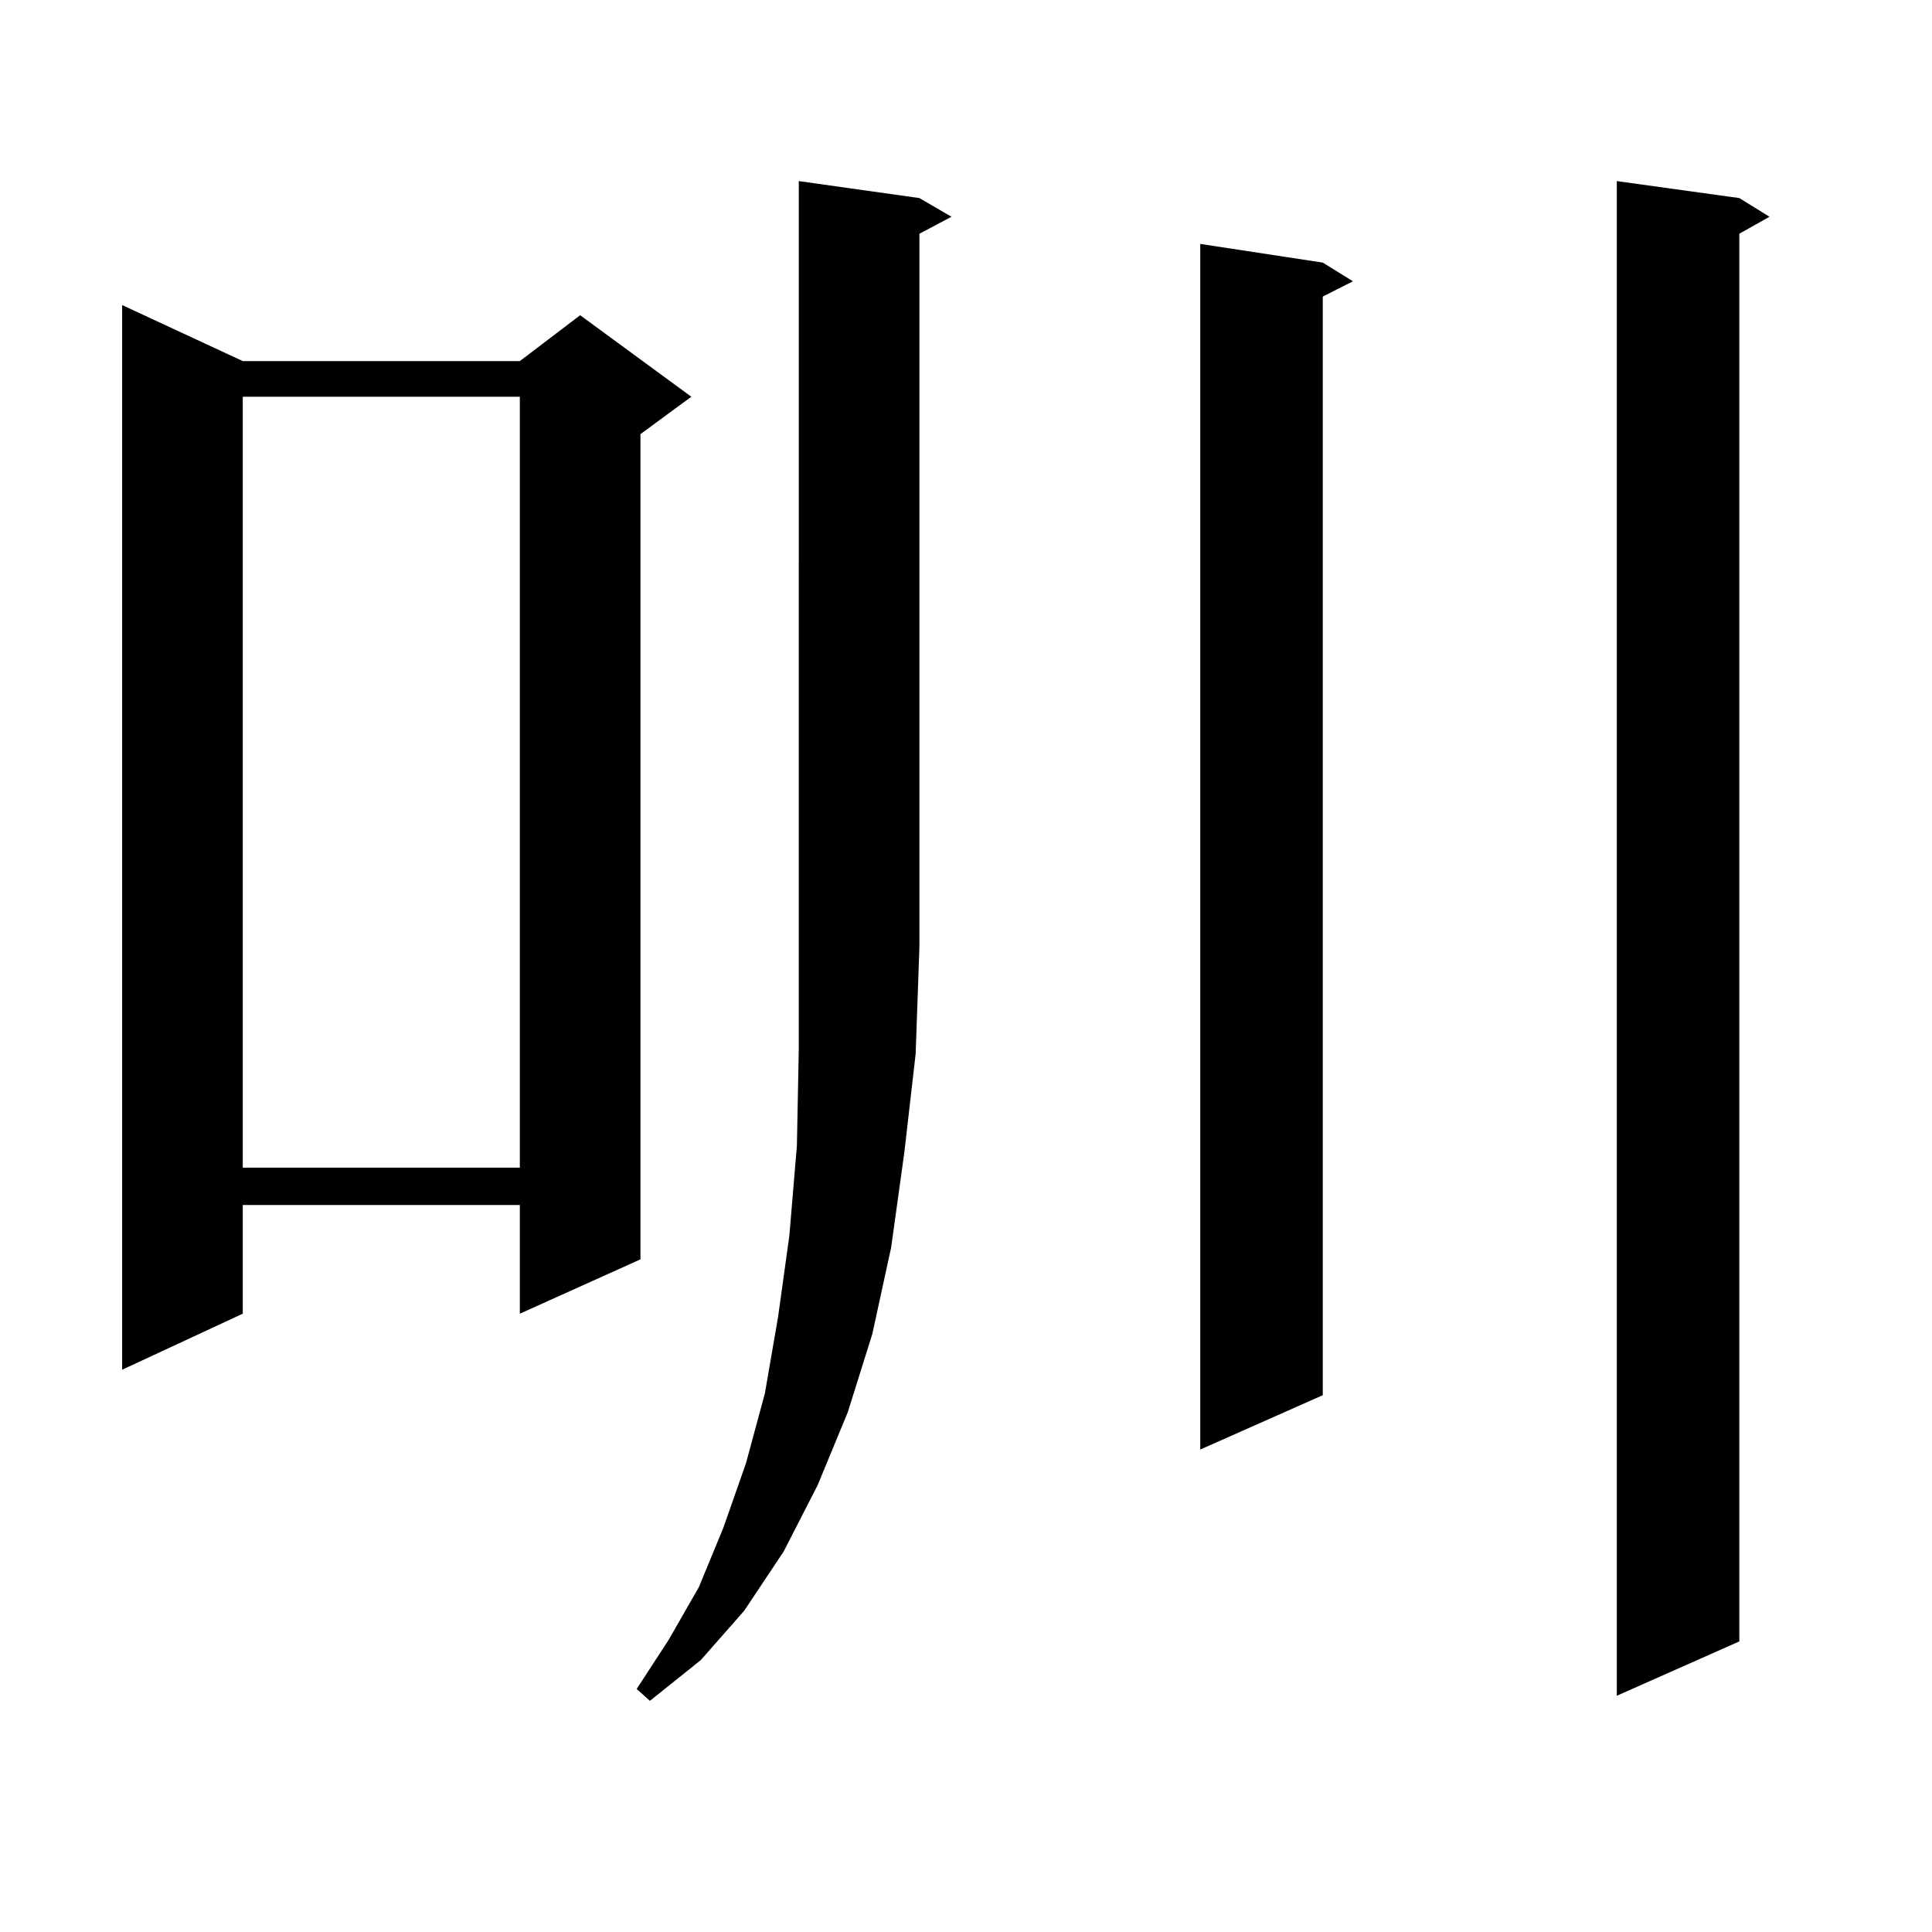 <?xml version="1.0" encoding="utf-8"?>
<!-- Generator: Adobe Illustrator 16.0.0, SVG Export Plug-In . SVG Version: 6.00 Build 0)  -->
<!DOCTYPE svg PUBLIC "-//W3C//DTD SVG 1.1//EN" "http://www.w3.org/Graphics/SVG/1.1/DTD/svg11.dtd">
<svg version="1.1" id="图层_1" xmlns="http://www.w3.org/2000/svg" xmlns:xlink="http://www.w3.org/1999/xlink" x="0px" y="0px"
	 width="1000px" height="1000px" viewBox="0 0 1000 1000" enable-background="new 0 0 1000 1000" xml:space="preserve">
<path d="M125.655,186.898h143.411l31.219-23.73l57.56,42.188l-26.341,19.336V651.84l-62.438,28.125v-56.25H125.655v56.25
	l-62.438,29.004V157.894L125.655,186.898z M125.655,205.355v399.023h143.411V205.355H125.655z M475.891,102.523l16.585,9.668
	l-16.585,8.789v369.141l-1.951,55.371l-5.854,50.977l-6.829,49.219l-9.756,44.824l-12.683,40.43l-15.609,37.793l-17.561,34.277
	l-20.487,30.762l-22.438,25.488l-26.341,21.094l-6.829-6.152l16.585-25.488l15.609-27.246l12.683-30.762l11.707-33.398l9.756-36.035
	l6.829-39.551l5.854-42.188l3.902-46.582l0.976-50.098v-52.734V93.734L475.891,102.523z M684.666,135.922l15.609,9.668l-15.609,7.91
	v568.652l-63.413,28.125V126.254L684.666,135.922z M900.271,102.523l15.609,9.668l-15.609,8.789v728.613l-63.413,28.125V93.734
	L900.271,102.523z"/>
</svg>
